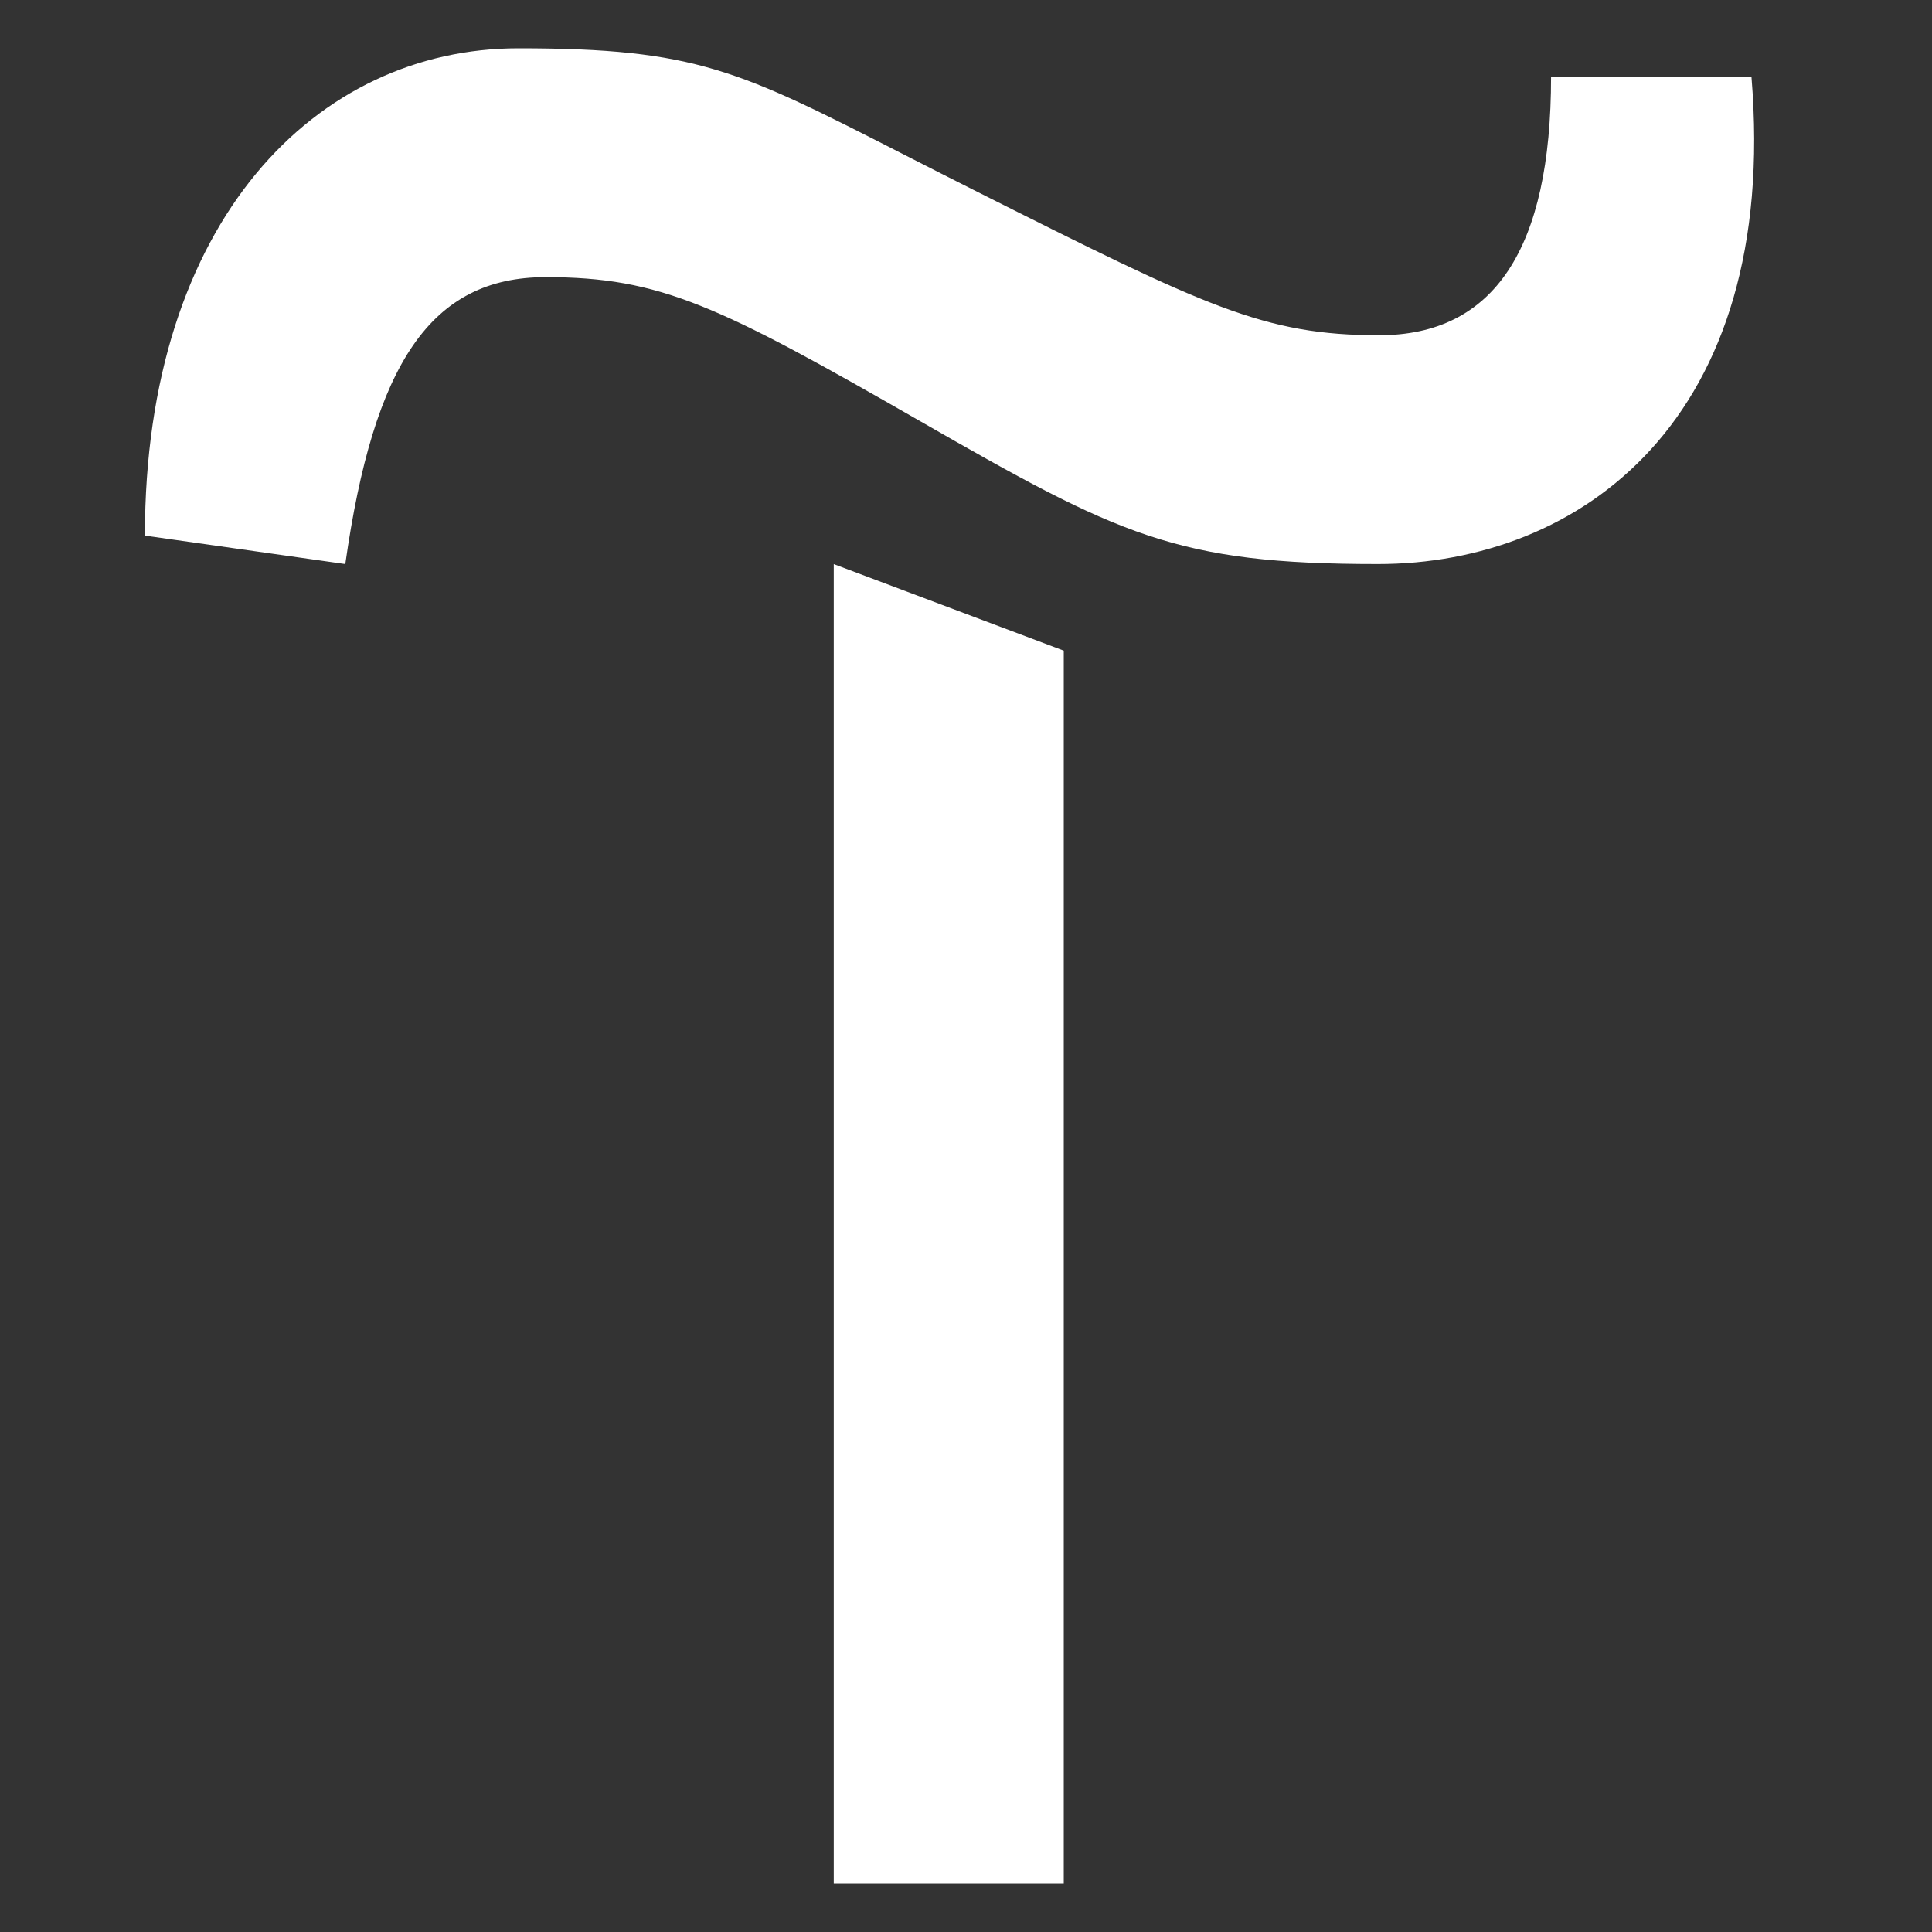 <?xml version="1.0" encoding="UTF-8"?> <svg xmlns="http://www.w3.org/2000/svg" width="40" height="40" viewBox="0 0 40 40" fill="none"><rect x="0" y="0" width="40" height="40" fill="#333333" stroke="none"/> <path fill-rule="evenodd" clip-rule="evenodd" d="M10.732 1C6.559 1 3 4.559 3 11.089L7.149 11.678C7.738 7.53 8.916 5.738 11.297 5.738C13.678 5.738 14.881 6.327 19.03 8.708C23.178 11.089 24.356 11.678 28.529 11.678C32.703 11.678 36.851 8.708 36.262 1.589H32.113C32.113 5.149 30.935 6.941 28.554 6.941C26.173 6.941 24.97 6.351 20.232 3.97C19.668 3.687 19.163 3.429 18.703 3.194C15.303 1.457 14.409 1 10.732 1ZM22.024 39V13.471L17.262 11.679V39H22.024Z" fill="white"></path> </svg> 